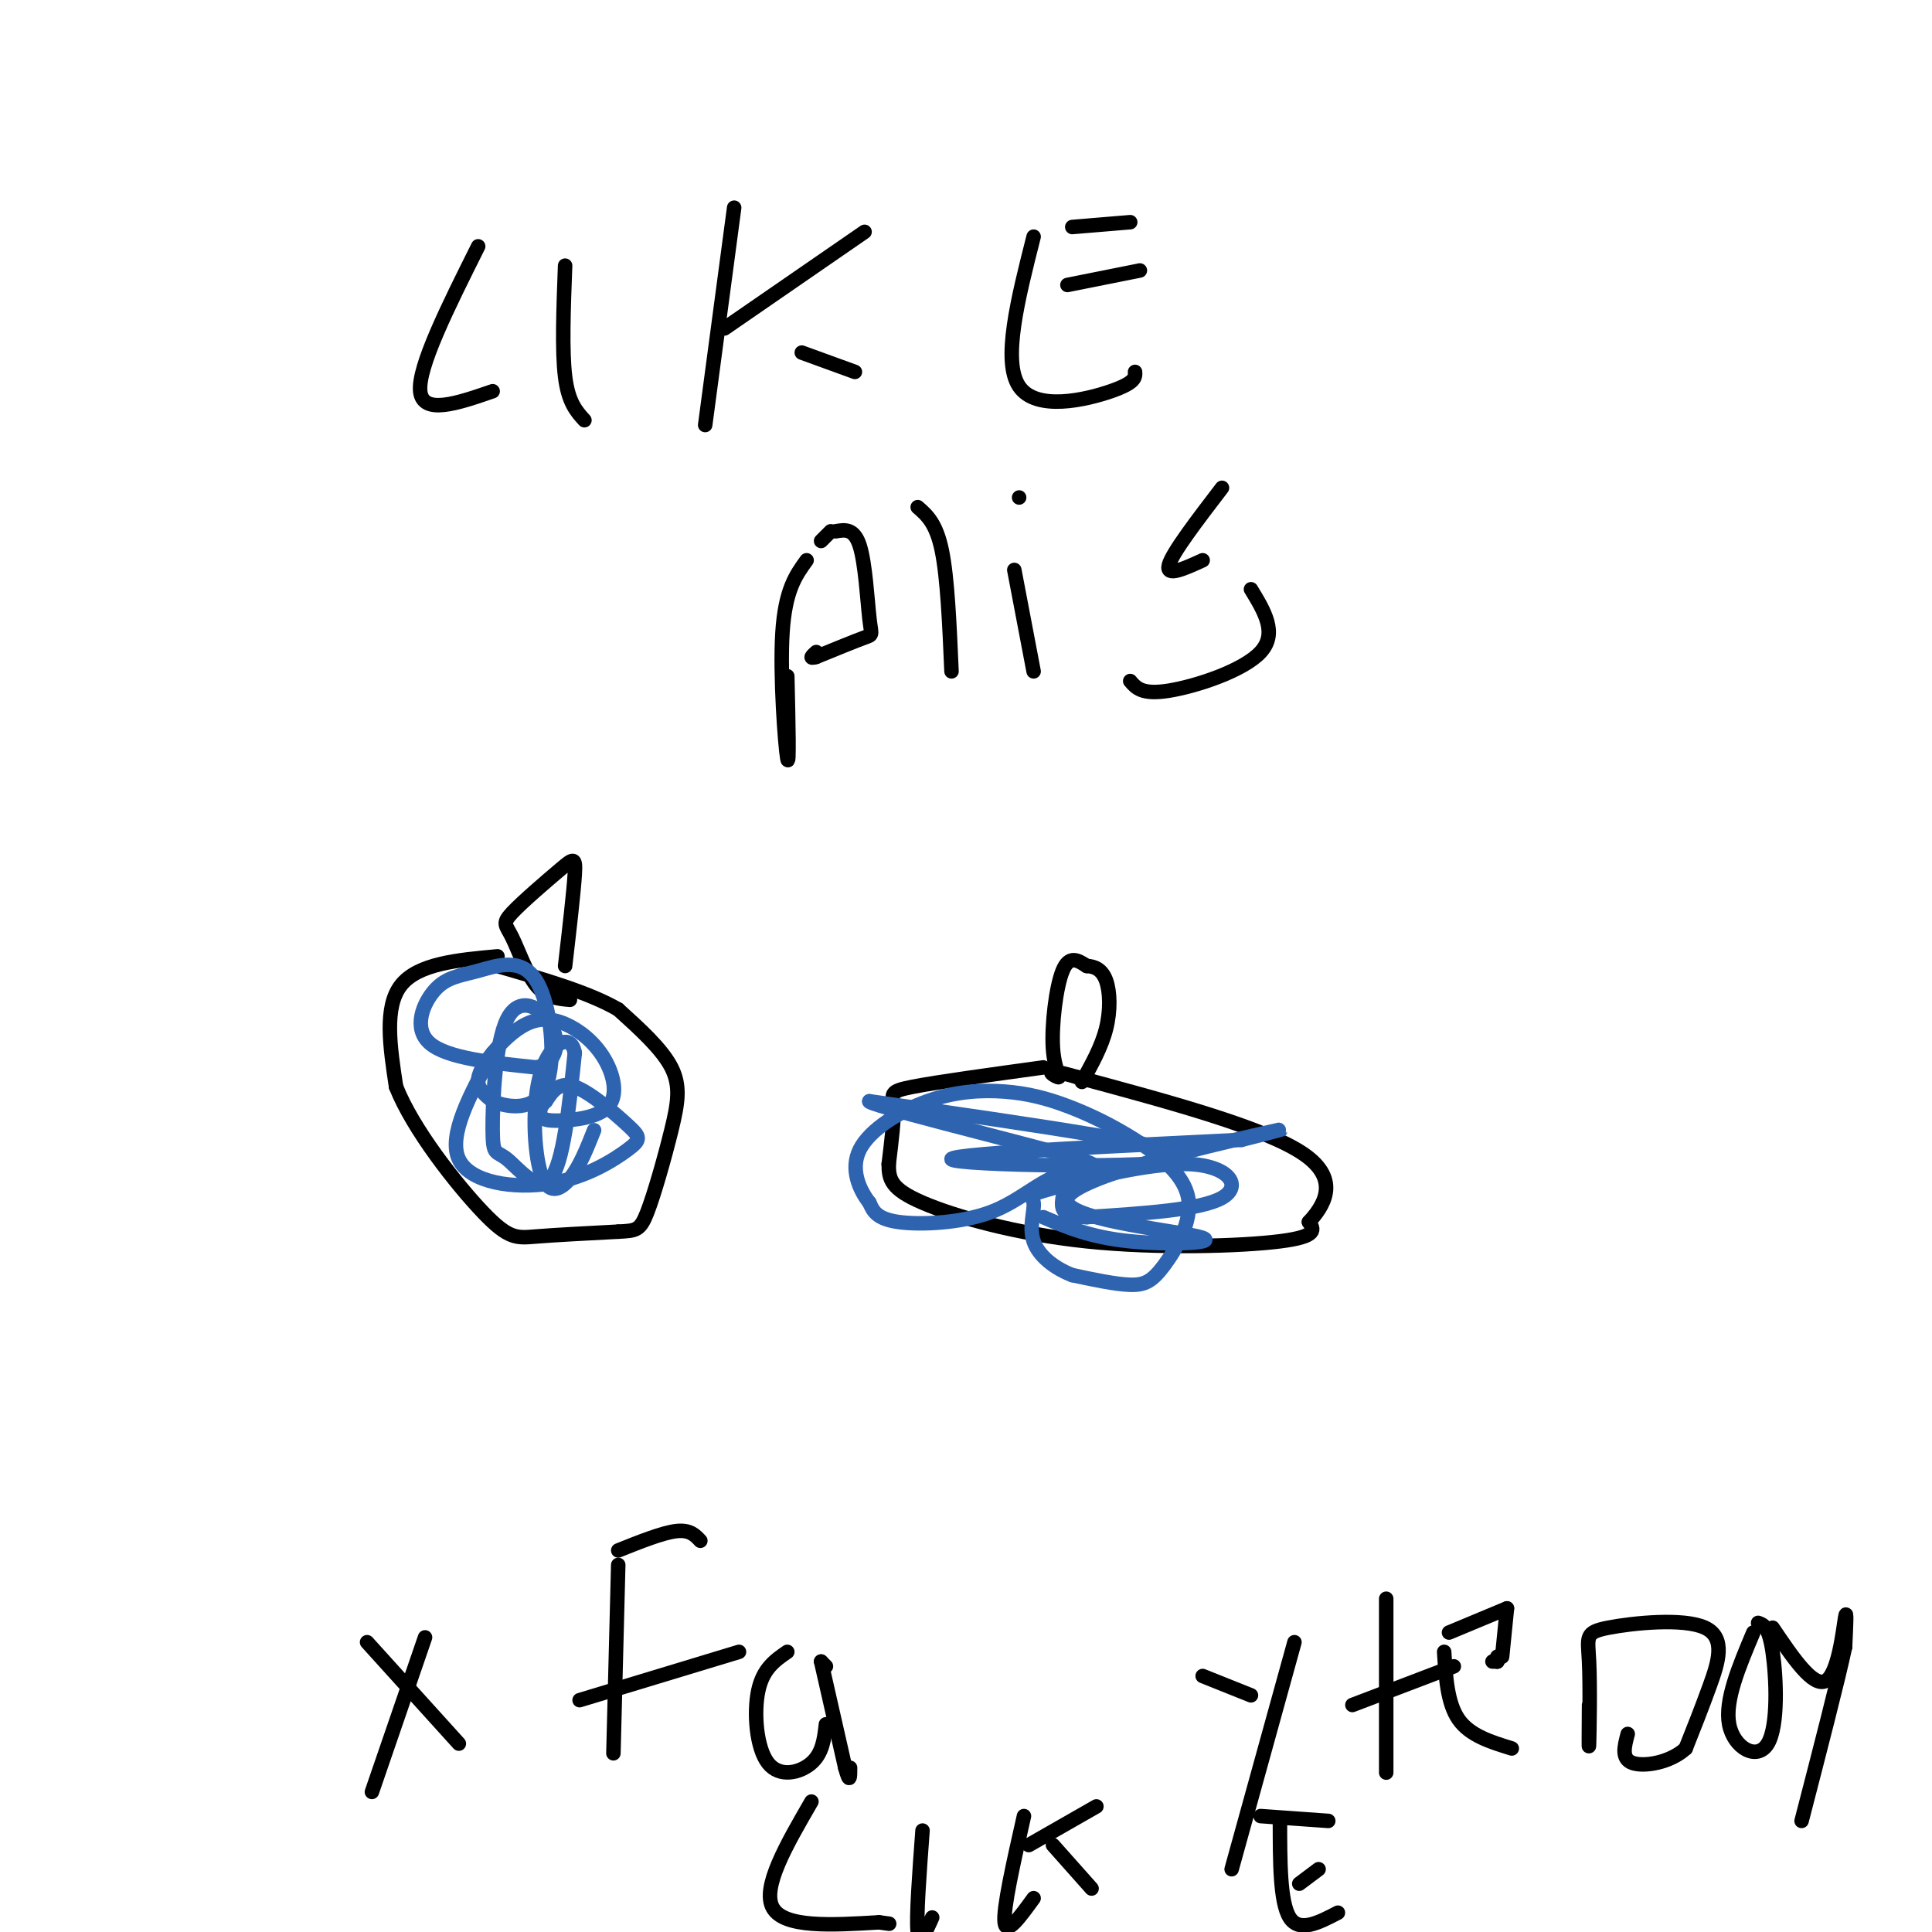 <svg viewBox='0 0 400 400' version='1.1' xmlns='http://www.w3.org/2000/svg' xmlns:xlink='http://www.w3.org/1999/xlink'><g fill='none' stroke='#000000' stroke-width='3' stroke-linecap='round' stroke-linejoin='round'><path d='M103,198c-8.250,0.750 -16.500,1.500 -20,6c-3.500,4.500 -2.250,12.750 -1,21'/><path d='M82,225c3.464,8.821 12.625,20.375 18,26c5.375,5.625 6.964,5.321 11,5c4.036,-0.321 10.518,-0.661 17,-1'/><path d='M128,255c3.721,-0.199 4.523,-0.198 6,-4c1.477,-3.802 3.628,-11.408 5,-17c1.372,-5.592 1.963,-9.169 0,-13c-1.963,-3.831 -6.482,-7.915 -11,-12'/><path d='M128,209c-6.000,-3.500 -15.500,-6.250 -25,-9'/><path d='M216,221c-10.978,1.511 -21.956,3.022 -27,4c-5.044,0.978 -4.156,1.422 -4,4c0.156,2.578 -0.422,7.289 -1,12'/><path d='M184,241c-0.011,3.196 0.461,5.187 7,8c6.539,2.813 19.145,6.450 34,8c14.855,1.550 31.959,1.014 40,0c8.041,-1.014 7.021,-2.507 6,-4'/><path d='M271,253c2.800,-3.022 6.800,-8.578 -1,-14c-7.800,-5.422 -27.400,-10.711 -47,-16'/><path d='M223,223c-8.100,-2.364 -4.852,-0.273 -4,0c0.852,0.273 -0.694,-1.273 -1,-6c-0.306,-4.727 0.627,-12.636 2,-16c1.373,-3.364 3.187,-2.182 5,-1'/><path d='M225,200c1.619,0.060 3.167,0.708 4,3c0.833,2.292 0.952,6.226 0,10c-0.952,3.774 -2.976,7.387 -5,11'/><path d='M118,207c-2.466,-0.220 -4.932,-0.440 -7,-3c-2.068,-2.560 -3.736,-7.459 -5,-10c-1.264,-2.541 -2.122,-2.722 0,-5c2.122,-2.278 7.225,-6.652 10,-9c2.775,-2.348 3.221,-2.671 3,1c-0.221,3.671 -1.111,11.335 -2,19'/><path d='M99,51c-6.250,12.500 -12.500,25.000 -12,30c0.500,5.000 7.750,2.500 15,0'/><path d='M117,55c-0.333,8.833 -0.667,17.667 0,23c0.667,5.333 2.333,7.167 4,9'/><path d='M152,43c0.000,0.000 -6.000,45.000 -6,45'/><path d='M150,68c0.000,0.000 29.000,-20.000 29,-20'/><path d='M166,73c0.000,0.000 11.000,4.000 11,4'/><path d='M214,49c-3.267,12.889 -6.533,25.778 -3,31c3.533,5.222 13.867,2.778 19,1c5.133,-1.778 5.067,-2.889 5,-4'/><path d='M221,59c0.000,0.000 15.000,-3.000 15,-3'/><path d='M222,47c0.000,0.000 12.000,-1.000 12,-1'/><path d='M163,140c0.222,9.733 0.444,19.467 0,17c-0.444,-2.467 -1.556,-17.133 -1,-26c0.556,-8.867 2.778,-11.933 5,-15'/><path d='M170,112c0.000,0.000 2.000,-2.000 2,-2'/><path d='M173,110c1.917,-0.333 3.833,-0.667 5,3c1.167,3.667 1.583,11.333 2,15c0.417,3.667 0.833,3.333 -1,4c-1.833,0.667 -5.917,2.333 -10,4'/><path d='M169,136c-1.667,0.500 -0.833,-0.250 0,-1'/><path d='M190,105c1.917,1.667 3.833,3.333 5,9c1.167,5.667 1.583,15.333 2,25'/><path d='M210,118c0.000,0.000 4.000,21.000 4,21'/><path d='M211,103c0.000,0.000 0.000,0.000 0,0'/><path d='M253,101c-5.167,6.750 -10.333,13.500 -11,16c-0.667,2.500 3.167,0.750 7,-1'/><path d='M259,122c2.778,4.556 5.556,9.111 2,13c-3.556,3.889 -13.444,7.111 -19,8c-5.556,0.889 -6.778,-0.556 -8,-2'/><path d='M77,371c0.000,0.000 11.000,-32.000 11,-32'/><path d='M76,340c0.000,0.000 19.000,21.000 19,21'/><path d='M128,324c0.000,0.000 -1.000,39.000 -1,39'/><path d='M120,352c0.000,0.000 33.000,-10.000 33,-10'/><path d='M163,342c-2.512,1.732 -5.024,3.464 -6,8c-0.976,4.536 -0.417,11.875 2,15c2.417,3.125 6.690,2.036 9,0c2.310,-2.036 2.655,-5.018 3,-8'/><path d='M171,345c0.000,0.000 -1.000,-1.000 -1,-1'/><path d='M170,344c0.000,0.000 5.000,22.000 5,22'/><path d='M175,366c1.000,3.667 1.000,1.833 1,0'/><path d='M128,321c4.583,-1.833 9.167,-3.667 12,-4c2.833,-0.333 3.917,0.833 5,2'/><path d='M249,347c0.000,0.000 10.000,4.000 10,4'/><path d='M268,340c0.000,0.000 -13.000,47.000 -13,47'/><path d='M287,331c0.000,0.000 0.000,36.000 0,36'/><path d='M280,353c0.000,0.000 21.000,-8.000 21,-8'/><path d='M313,362c-4.333,-1.333 -8.667,-2.667 -11,-6c-2.333,-3.333 -2.667,-8.667 -3,-14'/><path d='M300,338c0.000,0.000 12.000,-5.000 12,-5'/><path d='M312,333c0.000,0.000 -1.000,10.000 -1,10'/><path d='M310,343c0.000,0.000 0.000,1.000 0,1'/><path d='M310,344c0.000,0.000 0.000,0.000 0,0'/><path d='M310,344c0.000,0.000 -1.000,0.000 -1,0'/><path d='M329,353c-0.037,5.114 -0.074,10.228 0,8c0.074,-2.228 0.257,-11.799 0,-17c-0.257,-5.201 -0.956,-6.033 4,-7c4.956,-0.967 15.565,-2.068 20,0c4.435,2.068 2.696,7.305 1,12c-1.696,4.695 -3.348,8.847 -5,13'/><path d='M349,362c-3.178,2.956 -8.622,3.844 -11,3c-2.378,-0.844 -1.689,-3.422 -1,-6'/><path d='M363,338c-2.970,7.048 -5.940,14.095 -5,19c0.940,4.905 5.792,7.667 8,4c2.208,-3.667 1.774,-13.762 1,-19c-0.774,-5.238 -1.887,-5.619 -3,-6'/><path d='M367,337c4.200,6.222 8.400,12.444 11,11c2.600,-1.444 3.600,-10.556 4,-13c0.400,-2.444 0.200,1.778 0,6'/><path d='M382,341c-1.500,7.000 -5.250,21.500 -9,36'/><path d='M168,373c-5.167,8.917 -10.333,17.833 -8,22c2.333,4.167 12.167,3.583 22,3'/><path d='M182,398c3.667,0.500 1.833,0.250 0,0'/><path d='M191,379c-0.667,9.000 -1.333,18.000 -1,21c0.333,3.000 1.667,0.000 3,-3'/><path d='M212,376c-2.167,9.583 -4.333,19.167 -4,22c0.333,2.833 3.167,-1.083 6,-5'/><path d='M213,382c0.000,0.000 14.000,-8.000 14,-8'/><path d='M218,382c0.000,0.000 8.000,9.000 8,9'/><path d='M265,377c0.000,8.417 0.000,16.833 2,20c2.000,3.167 6.000,1.083 10,-1'/><path d='M269,390c0.000,0.000 4.000,-3.000 4,-3'/><path d='M261,376c0.000,0.000 14.000,1.000 14,1'/></g>
<g fill='none' stroke='#2d63af' stroke-width='3' stroke-linecap='round' stroke-linejoin='round'><path d='M216,252c4.888,2.089 9.777,4.179 18,5c8.223,0.821 19.781,0.375 14,-1c-5.781,-1.375 -28.903,-3.678 -27,-8c1.903,-4.322 28.829,-10.663 39,-13c10.171,-2.337 3.585,-0.668 -3,1'/><path d='M257,236c-17.667,0.917 -60.333,2.708 -60,4c0.333,1.292 43.667,2.083 48,0c4.333,-2.083 -30.333,-7.042 -65,-12'/><path d='M180,228c-1.163,0.510 28.429,7.786 40,11c11.571,3.214 5.122,2.367 0,4c-5.122,1.633 -8.918,5.747 -15,8c-6.082,2.253 -14.452,2.644 -19,2c-4.548,-0.644 -5.274,-2.322 -6,-4'/><path d='M180,249c-2.015,-2.543 -4.052,-6.902 -2,-11c2.052,-4.098 8.191,-7.935 14,-10c5.809,-2.065 11.286,-2.359 16,-2c4.714,0.359 8.665,1.369 13,3c4.335,1.631 9.054,3.882 14,7c4.946,3.118 10.120,7.104 11,12c0.880,4.896 -2.532,10.703 -5,14c-2.468,3.297 -3.991,4.085 -7,4c-3.009,-0.085 -7.505,-1.042 -12,-2'/><path d='M222,264c-3.711,-1.429 -6.988,-4.003 -8,-7c-1.012,-2.997 0.240,-6.419 0,-8c-0.240,-1.581 -1.971,-1.321 4,-3c5.971,-1.679 19.646,-5.298 28,-5c8.354,0.298 11.387,4.514 7,7c-4.387,2.486 -16.193,3.243 -28,4'/><path d='M225,252c-5.500,0.000 -5.250,-2.000 -5,-4'/><path d='M102,218c-4.646,8.542 -9.291,17.084 -7,22c2.291,4.916 11.520,6.207 19,5c7.480,-1.207 13.211,-4.911 16,-7c2.789,-2.089 2.635,-2.562 0,-5c-2.635,-2.438 -7.753,-6.839 -11,-8c-3.247,-1.161 -4.624,0.920 -6,3'/><path d='M113,228c-1.238,1.070 -1.332,2.245 -1,3c0.332,0.755 1.092,1.091 4,1c2.908,-0.091 7.965,-0.610 10,-3c2.035,-2.390 1.047,-6.653 -1,-10c-2.047,-3.347 -5.153,-5.778 -8,-7c-2.847,-1.222 -5.433,-1.235 -8,0c-2.567,1.235 -5.114,3.717 -7,6c-1.886,2.283 -3.110,4.367 -3,6c0.110,1.633 1.555,2.817 3,4'/><path d='M102,228c2.915,1.236 8.702,2.326 11,-3c2.298,-5.326 1.108,-17.068 -2,-22c-3.108,-4.932 -8.132,-3.054 -12,-2c-3.868,1.054 -6.580,1.284 -9,4c-2.420,2.716 -4.549,7.919 -1,11c3.549,3.081 12.774,4.041 22,5'/><path d='M111,221c4.576,-0.846 5.018,-5.461 3,-9c-2.018,-3.539 -6.494,-6.004 -9,-1c-2.506,5.004 -3.043,17.475 -3,23c0.043,5.525 0.665,4.103 3,6c2.335,1.897 6.381,7.113 9,4c2.619,-3.113 3.809,-14.557 5,-26'/><path d='M119,218c-0.732,-4.341 -5.062,-2.195 -7,4c-1.938,6.195 -1.483,16.437 0,21c1.483,4.563 3.995,3.447 6,1c2.005,-2.447 3.502,-6.223 5,-10'/></g>
</svg>